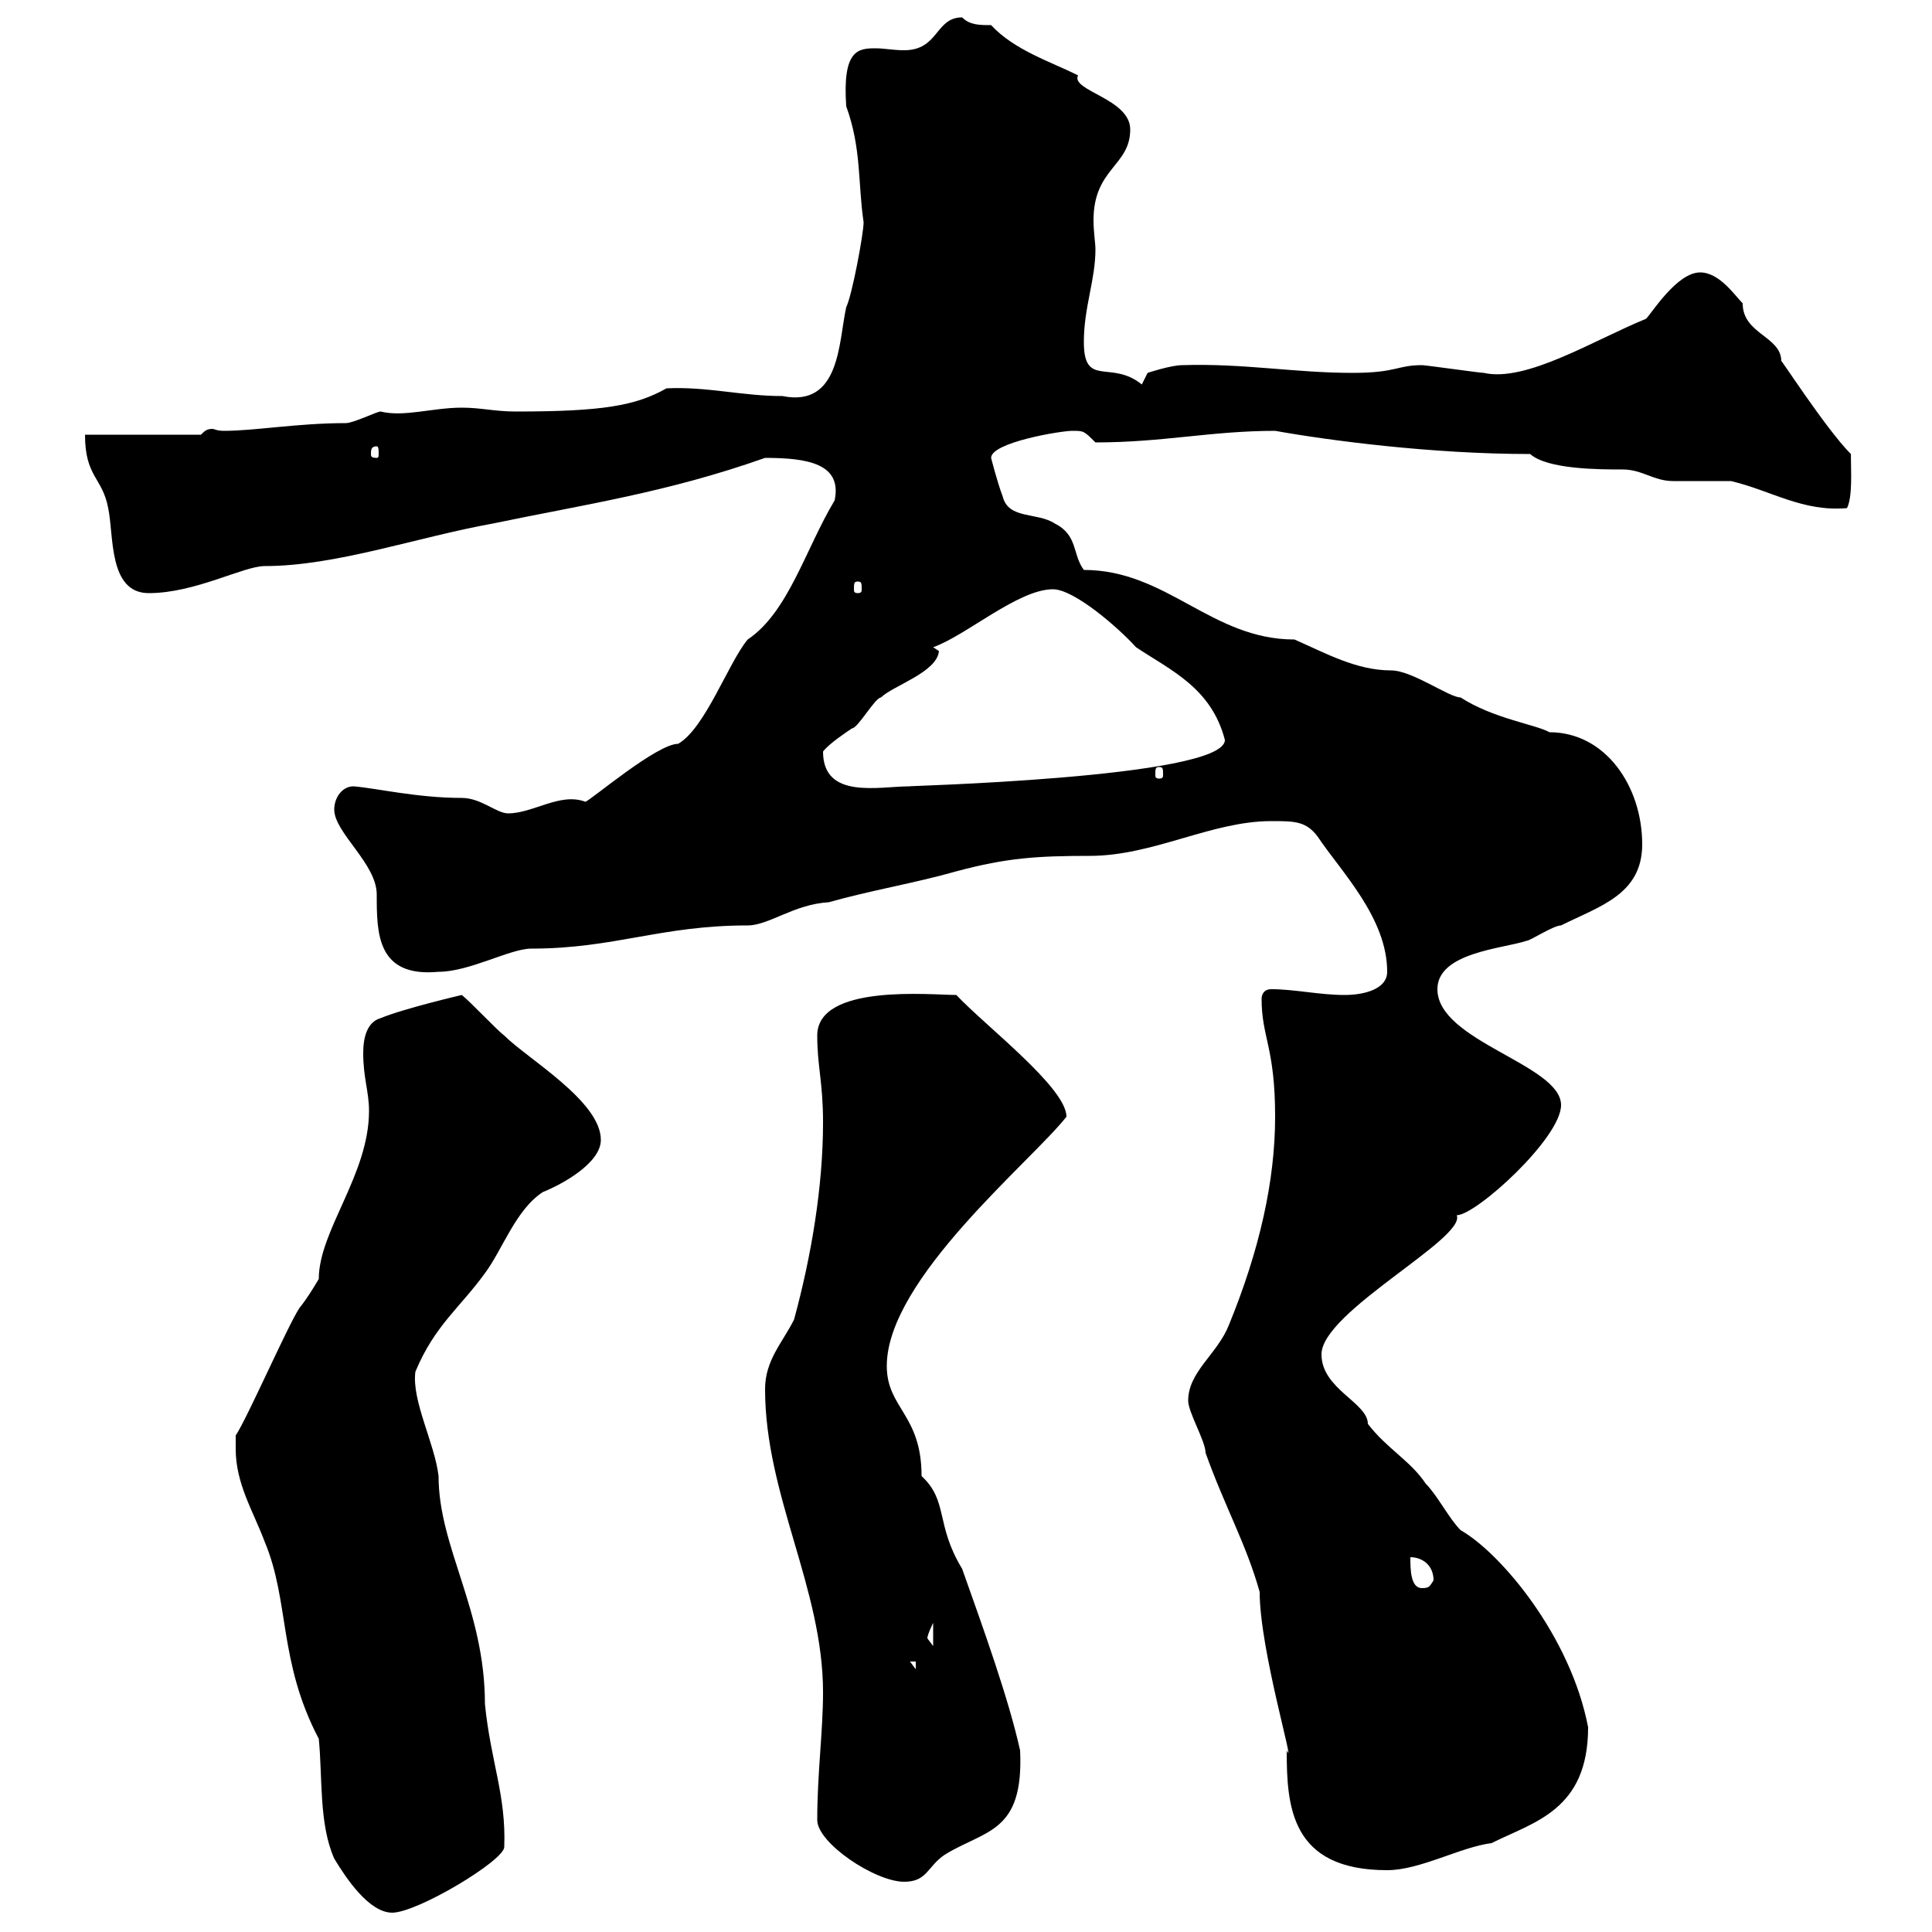 <svg xmlns="http://www.w3.org/2000/svg" xmlns:xlink="http://www.w3.org/1999/xlink" width="300" height="300"><path d="M36.60 225C36.60 230.40 39.30 234.60 41.10 239.40C45 248.70 43.20 258 49.50 270C50.10 276 49.50 283.20 51.90 288.60C53.70 291.60 57.30 297 60.90 297C64.80 297 78.30 288.90 78.30 286.80C78.60 278.70 76.20 273.60 75.30 264.60C75.30 249.90 68.10 240.30 68.10 229.20C67.50 224.10 63.90 217.50 64.50 213C67.50 205.80 71.40 203.10 75.30 197.70C78 194.10 80.10 187.80 84.30 185.10C87.30 183.90 93.30 180.60 93.30 177C93.30 171 81.90 164.40 78.30 160.80C77.10 159.90 72.90 155.40 71.70 154.50C71.70 154.50 62.70 156.60 59.10 158.10C57 158.70 56.40 161.10 56.40 163.50C56.40 167.40 57.30 169.50 57.30 172.50C57.30 182.40 49.50 191.10 49.50 198.60C48.60 200.10 47.70 201.60 46.50 203.10C44.70 205.80 38.40 220.20 36.60 222.90C36.60 222.90 36.60 225 36.60 225ZM126.90 282.60C126.90 286.20 135.90 292.20 140.40 292.20C144 292.20 144 289.80 146.70 288C153 284.10 159 284.70 158.40 271.80C156.60 263.70 152.70 252.90 149.40 243.60C145.20 236.70 147.30 233.10 143.10 229.20C143.10 219.60 137.70 218.70 137.70 212.10C137.70 198.60 160.20 180.30 165.60 173.40C165.60 168.90 153 159.30 148.50 154.50C144.60 154.50 126.90 152.70 126.90 160.80C126.90 165.60 127.80 168 127.80 174.30C127.80 184.20 126 195 123.30 204.90C121.50 208.50 118.80 211.20 118.80 215.70C118.80 232.20 127.80 246.60 127.80 262.80C127.80 268.80 126.90 275.40 126.90 282.60ZM184.50 217.50C184.50 219.30 187.20 223.80 187.20 225.60C190.20 234 193.50 239.70 195.60 247.20C195.60 256.20 201.30 275.10 199.80 271.80C199.80 280.50 200.40 290.40 215.40 290.40C220.50 290.40 226.80 286.80 231.60 286.20C238.20 282.90 246.60 281.10 246.60 268.20C243.90 254.10 233.10 241.20 226.80 237.60C225 235.80 223.20 232.20 221.40 230.40C219 226.80 215.40 225 212.40 221.10C212.40 217.80 205.20 215.70 205.20 210.30C205.20 203.70 227.70 192.30 226.20 188.70C229.20 188.70 242.40 176.70 242.40 171.60C242.40 165.30 223.20 161.70 223.20 153.60C223.20 147.90 233.40 147.30 237 146.10C237.60 146.10 241.20 143.70 242.40 143.70C248.40 140.70 255 138.90 255 131.10C255 122.10 249.30 113.70 240.60 113.70C238.50 112.50 231.90 111.60 226.80 108.30C225 108.30 219.30 104.10 216 104.10C210.60 104.10 205.80 101.40 201 99.30C188.10 99.30 181.20 88.50 168.30 88.50C166.50 86.10 167.40 83.10 163.80 81.30C161.10 79.50 156.60 80.70 155.70 77.10C154.80 74.70 153.90 71.10 153.90 71.10C153.90 68.70 164.70 66.90 166.50 66.90C168.30 66.90 168.30 66.90 170.10 68.70C180.60 68.70 188.10 66.90 198 66.90C206.40 68.40 222.30 70.50 237.60 70.50C240.30 72.90 248.40 72.90 252 72.90C255 72.90 256.80 74.70 259.80 74.70C260.40 74.70 267.60 74.70 268.80 74.70C275.10 76.20 279.90 79.50 286.80 78.90C287.70 77.10 287.40 72.90 287.40 70.50C283.50 66.60 276 54.90 276.60 56.10C276.60 52.20 270.60 51.90 270.60 47.10C269.40 45.90 267 42.30 264 42.30C260.40 42.30 256.50 48.60 255.60 49.50C247.50 52.80 237 59.40 230.40 57.90C229.80 57.90 221.40 56.70 220.80 56.70C216.90 56.70 216.90 57.90 210 57.90C201 57.90 193.20 56.40 183.60 56.70C181.80 56.70 178.20 57.90 178.20 57.90L177.30 59.70C172.50 55.80 168.30 60.30 168.30 53.10C168.30 47.70 170.10 43.50 170.10 38.70C170.10 37.80 169.80 36 169.80 34.20C169.80 26.10 175.50 25.80 175.50 20.10C175.50 15.30 166.20 14.10 167.40 11.70C163.20 9.60 157.50 7.80 153.90 3.90C152.10 3.90 150.60 3.90 149.40 2.70C145.20 2.70 145.80 7.80 140.40 7.80C138.60 7.80 137.40 7.50 135.90 7.50C133.20 7.50 130.80 7.80 131.40 16.50C133.80 23.10 133.20 28.50 134.10 34.50C134.10 36.30 132.30 45.90 131.40 47.70C130.20 53.10 130.50 63.30 121.50 61.50C115.20 61.50 109.80 60 103.50 60.30C98.70 63 93.60 63.90 80.10 63.90C76.80 63.90 74.70 63.30 71.70 63.30C67.20 63.30 62.70 64.80 59.10 63.90C58.50 63.90 54.90 65.70 53.70 65.70C46.20 65.70 39.60 66.90 34.80 66.90C33.60 66.90 33.30 66.60 33 66.60C32.10 66.60 31.80 66.90 31.20 67.50L13.20 67.50C13.20 74.10 15.90 74.10 16.80 78.90C17.70 83.10 16.80 92.10 23.10 92.10C30.30 92.10 37.80 87.90 41.10 87.90C52.20 87.90 64.80 83.40 76.50 81.30C90.90 78.30 103.50 76.50 118.80 71.10C125.40 71.10 130.80 72 129.60 77.70C125.10 85.20 122.40 95.10 116.10 99.30C113.10 102.90 109.50 113.10 105.30 115.50C102 115.50 91.80 124.20 90.90 124.50C87 123 82.80 126.30 78.90 126.30C77.10 126.30 74.70 123.90 71.70 123.90C64.80 123.90 58.50 122.40 54.90 122.10C53.10 122.10 51.90 123.90 51.90 125.70C51.90 129.30 58.50 134.10 58.50 138.90C58.50 144.90 58.50 151.80 68.10 150.90C72.90 150.90 79.20 147.30 82.50 147.30C95.40 147.30 102.60 143.70 116.10 143.70C119.40 143.70 123.30 140.40 128.70 140.10C135 138.30 142.20 137.10 148.50 135.30C156.30 133.20 161.10 132.90 169.20 132.90C179.10 132.90 188.10 127.50 197.40 127.50C201 127.50 202.80 127.50 204.60 129.90C208.20 135.30 215.40 142.50 215.40 150.90C215.40 153.60 211.80 154.50 208.80 154.50C204.90 154.50 201 153.60 197.40 153.60C196.20 153.60 195.90 154.50 195.90 155.10C195.90 161.10 198 162.60 198 173.40C198 183.30 195.60 194.10 190.80 205.80C189 210.30 184.50 213 184.50 217.50ZM141.30 258L142.20 258L142.20 259.20ZM144 254.40C144 253.80 144.90 252 144.90 252L144.90 255.60C144.90 255.60 144 254.40 144 254.40ZM219 241.80C220.80 241.80 222.60 243 222.60 245.40C222 246.30 222 246.60 220.80 246.60C219 246.60 219 243.60 219 241.80ZM127.80 116.70C128.70 115.50 131.40 113.70 132.30 113.10C133.20 113.10 135.90 108.30 136.80 108.30C138.60 106.50 145.50 104.40 145.80 101.10C145.80 101.10 144.90 100.50 144.90 100.50C150 98.70 158.10 91.50 163.50 91.50C166.80 91.50 173.70 97.50 176.40 100.50C181.80 104.10 188.10 106.80 190.20 114.90C190.20 120.90 138.30 122.10 141.30 122.10C136.50 122.10 127.80 124.20 127.80 116.70ZM180 119.10C180.60 119.10 180.60 119.40 180.60 120.30C180.60 120.60 180.60 120.90 180 120.90C179.40 120.90 179.40 120.60 179.40 120.30C179.40 119.40 179.40 119.10 180 119.10ZM133.20 90.30C133.80 90.30 133.80 90.60 133.80 91.50C133.80 91.80 133.80 92.10 133.20 92.10C132.60 92.10 132.60 91.80 132.60 91.50C132.60 90.60 132.60 90.30 133.20 90.30ZM58.50 69.30C58.80 69.30 58.80 69.90 58.80 70.50C58.80 70.80 58.80 71.10 58.50 71.10C57.60 71.10 57.60 70.80 57.60 70.50C57.60 69.90 57.60 69.30 58.50 69.30Z"/></svg>